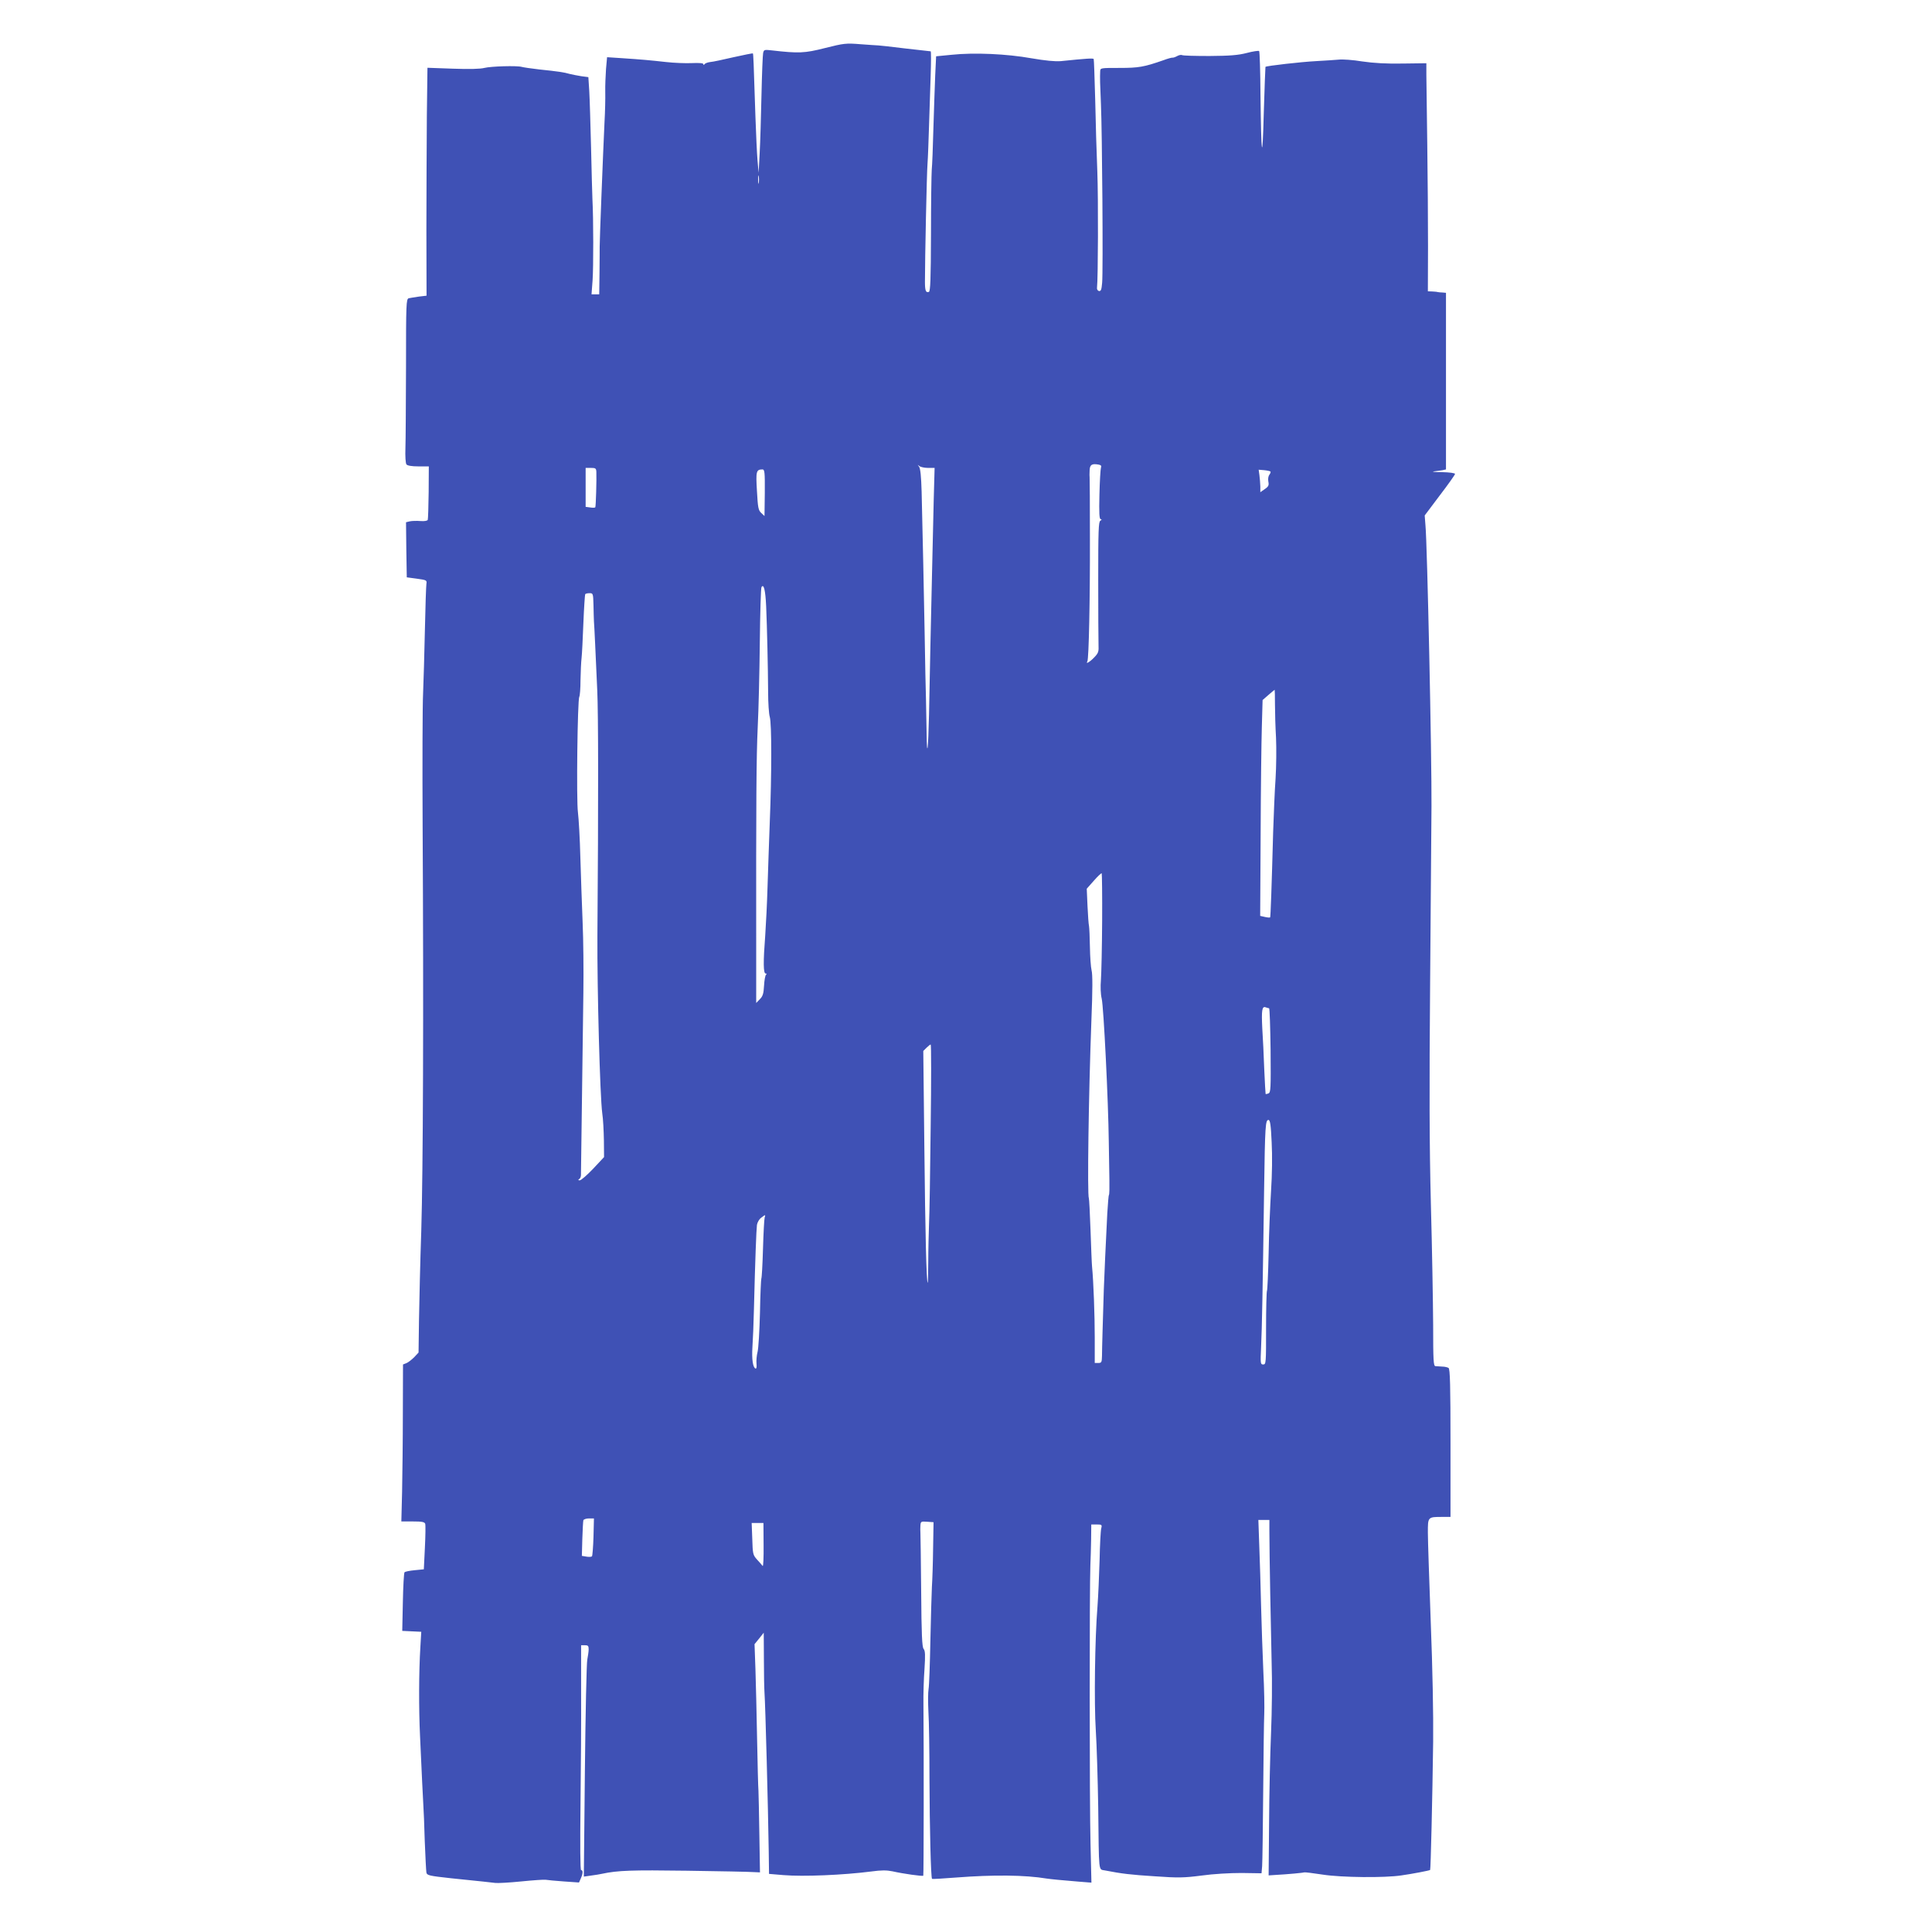 <?xml version="1.0" standalone="no"?>
<!DOCTYPE svg PUBLIC "-//W3C//DTD SVG 20010904//EN"
 "http://www.w3.org/TR/2001/REC-SVG-20010904/DTD/svg10.dtd">
<svg version="1.0" xmlns="http://www.w3.org/2000/svg"
 width="1280pt" height="1280pt" viewBox="0 0 1280 1280"
 preserveAspectRatio="xMidYMid meet">
<g transform="translate(0,1280) scale(0.1,-0.1)"
fill="#3f51b5" stroke="none">
<path d="M5467 12482 c-137 -35 -176 -36 -352 -16 -51 6 -54 5 -59 -17 -3 -13
-8 -139 -11 -279 -3 -140 -8 -313 -12 -385 l-7 -130 -7 80 c-4 44 -10 175 -14
290 -12 375 -14 417 -17 421 -2 2 -60 -10 -128 -25 -69 -16 -138 -31 -155 -32
-16 -2 -33 -8 -37 -14 -5 -7 -8 -7 -8 0 0 7 -28 9 -75 7 -41 -2 -119 1 -172 7
-108 12 -162 17 -299 26 l-92 6 -7 -78 c-3 -43 -6 -112 -5 -153 1 -41 -1 -131
-5 -200 -10 -210 -33 -804 -32 -825 0 -11 0 -86 -1 -167 l-2 -148 -26 0 -25 0
7 93 c6 85 6 410 -1 537 -1 30 -6 183 -9 340 -4 157 -9 326 -12 377 l-6 92
-46 6 c-26 4 -60 11 -77 15 -37 11 -78 17 -203 30 -53 6 -106 14 -116 17 -32
9 -203 4 -247 -7 -26 -7 -100 -9 -209 -5 l-168 6 -4 -318 c-1 -175 -3 -515 -3
-755 l1 -437 -51 -6 c-27 -4 -58 -9 -67 -11 -17 -5 -18 -37 -18 -452 -1 -246
-2 -490 -4 -542 -2 -52 1 -101 7 -107 6 -8 35 -13 79 -13 l69 0 -1 -171 c-1
-95 -4 -177 -6 -183 -3 -7 -22 -10 -49 -8 -25 2 -57 1 -70 -2 l-25 -6 2 -183
3 -182 67 -9 c65 -9 67 -10 63 -35 -2 -14 -7 -152 -10 -306 -3 -154 -9 -343
-12 -420 -4 -77 -5 -473 -3 -880 7 -1224 3 -2288 -9 -2680 -7 -203 -13 -468
-15 -588 l-3 -218 -29 -31 c-16 -16 -39 -34 -51 -39 l-23 -9 -1 -322 c0 -178
-3 -412 -5 -520 l-5 -198 76 0 c59 0 77 -3 82 -15 3 -9 2 -80 -2 -159 l-7
-143 -60 -6 c-33 -3 -64 -9 -68 -14 -4 -4 -9 -93 -11 -198 l-4 -190 63 -3 63
-3 -6 -102 c-10 -162 -11 -408 -2 -592 10 -225 19 -411 22 -460 2 -22 6 -125
9 -230 4 -104 9 -199 11 -211 4 -19 18 -22 164 -38 87 -9 183 -19 213 -22 29
-3 65 -7 80 -9 15 -2 92 2 171 10 79 8 153 13 163 11 10 -2 64 -7 119 -11
l101 -7 12 27 c14 31 16 55 2 55 -6 0 -7 161 -4 433 3 237 5 573 4 745 l0 312
25 0 c21 0 25 -5 25 -27 0 -16 -5 -46 -9 -68 -5 -22 -12 -355 -16 -739 l-7
-699 49 7 c26 3 59 9 73 12 103 22 195 25 560 20 217 -3 415 -7 440 -9 l45 -2
-4 250 c-2 138 -5 268 -6 290 -2 22 -6 175 -9 340 -3 165 -8 375 -11 466 l-6
166 31 38 30 38 1 -174 c0 -96 2 -196 4 -224 6 -81 24 -772 28 -1050 l2 -150
95 -8 c132 -11 396 0 583 24 66 9 101 9 140 1 70 -16 199 -34 204 -29 3 4 4
829 1 1137 -1 63 2 168 7 232 6 93 5 121 -6 134 -10 13 -14 93 -16 382 -2 202
-4 376 -5 387 -1 11 -1 33 0 48 2 27 4 28 45 25 l42 -3 -3 -175 c-1 -96 -5
-211 -8 -255 -2 -44 -7 -205 -10 -357 -3 -152 -8 -296 -12 -318 -4 -23 -4 -91
-1 -151 4 -60 7 -261 7 -447 1 -316 9 -653 17 -660 1 -2 74 2 161 9 245 19
455 17 599 -7 35 -5 88 -10 208 -20 l88 -7 -6 254 c-7 260 -7 1714 -1 1849 2
41 4 119 5 173 l1 97 36 0 c34 0 36 -2 30 -26 -4 -15 -9 -110 -11 -213 -3
-102 -9 -240 -14 -306 -17 -208 -23 -640 -11 -820 6 -93 13 -323 16 -510 5
-444 1 -408 44 -417 113 -22 173 -29 332 -39 155 -11 192 -10 309 5 78 11 188
17 265 17 l132 -2 4 48 c2 26 5 248 7 493 2 245 5 477 7 515 2 39 0 165 -6
280 -5 116 -12 311 -15 435 -3 124 -8 303 -12 398 l-6 172 37 0 36 0 0 -77 c0
-141 10 -664 15 -873 4 -113 2 -320 -4 -460 -6 -140 -12 -410 -13 -600 l-3
-345 45 3 c76 4 185 14 190 17 3 2 60 -5 125 -15 123 -19 409 -22 520 -5 71
10 186 32 190 36 4 5 15 473 20 849 2 179 -4 491 -16 795 -10 275 -19 541 -19
591 0 105 -1 104 97 104 l53 0 0 490 c0 377 -3 491 -13 497 -6 4 -25 9 -42 9
-16 1 -37 2 -45 3 -13 1 -15 39 -15 274 -1 149 -7 508 -15 797 -10 396 -11
759 -5 1480 4 525 8 1047 9 1160 2 316 -28 1737 -40 1860 l-5 65 100 133 c56
73 101 137 101 142 0 6 -38 11 -87 12 -49 0 -72 3 -53 5 19 2 45 6 58 8 l22 5
0 585 0 585 -22 2 c-13 0 -27 2 -33 3 -5 2 -22 3 -37 4 l-28 1 1 298 c0 163
-2 468 -5 677 -3 209 -5 415 -6 458 l0 78 -157 -2 c-107 -2 -193 3 -268 14
-60 10 -130 15 -155 12 -25 -2 -93 -7 -152 -10 -96 -5 -327 -31 -334 -38 -1
-1 -6 -137 -11 -302 -9 -346 -17 -301 -22 115 -1 157 -5 288 -9 292 -4 3 -41
-2 -82 -13 -58 -15 -113 -19 -247 -20 -94 0 -176 2 -182 6 -6 3 -21 0 -33 -7
-13 -7 -26 -11 -30 -10 -4 1 -31 -6 -60 -17 -129 -45 -164 -51 -291 -51 -125
0 -127 0 -128 -22 -2 -42 -1 -82 5 -218 8 -175 15 -1108 8 -1183 -4 -47 -8
-57 -21 -55 -9 2 -15 12 -13 23 7 56 9 587 2 770 -5 116 -11 329 -14 474 -4
145 -8 266 -10 270 -4 6 -43 4 -218 -14 -39 -3 -101 3 -195 19 -162 29 -378
39 -529 23 l-102 -10 -6 -126 c-3 -69 -8 -227 -12 -351 -3 -124 -8 -247 -11
-275 -2 -27 -5 -220 -5 -427 -1 -300 -4 -378 -14 -382 -20 -7 -26 8 -26 67 0
152 12 722 17 782 3 39 7 151 10 250 3 99 8 251 11 338 3 86 3 157 0 157 -4 0
-80 9 -169 19 -89 11 -169 20 -177 20 -8 0 -61 4 -118 8 -98 8 -111 6 -235
-25z m-440 -894 c-2 -13 -4 -3 -4 22 0 25 2 35 4 23 2 -13 2 -33 0 -45z m2267
-1887 c-3 -9 -8 -89 -10 -178 -3 -124 -1 -163 9 -163 8 0 7 -3 -3 -10 -12 -7
-14 -67 -14 -387 0 -208 1 -402 2 -432 2 -49 0 -57 -30 -88 -28 -29 -57 -46
-44 -25 10 16 18 418 17 809 0 221 -1 406 -2 410 -1 4 -1 25 0 45 1 39 14 48
59 40 17 -3 21 -9 16 -21z m-1146 -1 l44 0 -6 -217 c-3 -120 -8 -335 -11 -478
-3 -143 -8 -363 -11 -490 -3 -126 -7 -328 -9 -449 -5 -232 -14 -304 -16 -120
-1 60 -3 156 -4 214 -2 58 -6 258 -9 445 -6 322 -12 604 -20 938 -3 100 -8
153 -17 165 -11 14 -11 15 1 5 8 -7 34 -13 58 -13z m-2197 -27 c2 -49 -3 -228
-7 -234 -2 -3 -17 -4 -34 -1 l-30 4 0 129 0 129 35 0 c31 0 35 -3 36 -27z
m1116 -138 l-2 -154 -21 20 c-20 18 -23 36 -29 146 -8 131 -5 142 36 143 15 0
17 -17 16 -155z m3350 141 c3 -3 0 -12 -7 -21 -7 -9 -10 -27 -7 -45 5 -24 2
-33 -23 -50 l-30 -21 0 38 c-1 21 -3 54 -6 75 l-5 36 36 -3 c21 -2 39 -6 42
-9z m-3341 -893 c6 -139 12 -402 13 -568 0 -71 5 -146 11 -165 13 -44 13 -379
0 -695 -5 -137 -12 -333 -15 -435 -3 -102 -10 -243 -15 -315 -14 -181 -13
-255 3 -255 7 0 8 -3 2 -8 -5 -4 -11 -36 -13 -72 -3 -53 -8 -70 -28 -90 l-24
-25 0 340 c-1 1008 1 1290 10 1485 6 118 12 373 14 566 2 193 7 357 11 364 15
25 26 -19 31 -127z m-1144 7 c1 -44 2 -92 3 -107 3 -32 11 -215 22 -458 7
-153 8 -718 1 -1625 -2 -354 17 -1063 32 -1175 6 -38 10 -120 11 -181 l1 -110
-72 -77 c-40 -42 -80 -77 -89 -77 -11 0 -12 3 -4 8 7 4 12 16 12 27 0 29 12
908 16 1210 2 143 0 352 -5 465 -5 113 -11 306 -15 430 -3 124 -11 258 -16
298 -11 79 -3 747 9 766 4 6 8 56 8 111 1 55 4 120 7 145 3 25 8 128 12 230 4
102 10 188 12 193 2 4 15 7 29 7 23 0 24 -2 26 -80z m4515 -657 c0 -54 3 -153
7 -221 3 -68 2 -189 -3 -270 -6 -81 -12 -239 -16 -352 -10 -370 -17 -565 -20
-568 -2 -2 -18 -1 -35 3 l-31 7 3 536 c1 296 5 617 8 716 l5 178 39 34 c22 19
40 34 41 34 1 0 2 -44 2 -97z m-1145 -1435 c-1 -172 -5 -347 -8 -389 -4 -46
-2 -96 5 -125 13 -52 44 -683 47 -949 1 -88 3 -201 4 -252 1 -51 0 -96 -3
-100 -3 -4 -7 -60 -11 -123 -11 -218 -19 -395 -23 -505 -6 -196 -12 -389 -12
-437 -1 -43 -3 -48 -24 -48 l-24 0 0 168 c0 147 -8 369 -18 472 -2 19 -6 127
-10 240 -4 113 -9 208 -11 211 -11 19 -2 680 17 1184 8 195 8 302 1 326 -5 20
-10 90 -11 155 -1 65 -4 128 -6 139 -3 11 -7 71 -10 133 l-5 114 47 53 c26 30
50 52 52 49 2 -2 4 -145 3 -316z m1106 -578 c4 0 8 -126 10 -279 2 -253 1
-279 -14 -285 -9 -4 -18 -5 -19 -4 -1 2 -5 75 -9 163 -3 88 -9 210 -13 271 -6
121 -2 150 23 140 9 -3 19 -6 22 -6z m-2242 -782 c-3 -299 -8 -590 -11 -648
-2 -58 -5 -170 -5 -249 0 -79 -2 -142 -4 -140 -8 10 -16 316 -22 905 l-7 631
21 21 c12 12 25 22 28 22 4 0 4 -244 0 -542z m2259 -105 c5 -89 3 -218 -4
-323 -6 -96 -14 -283 -16 -414 -3 -131 -8 -243 -11 -248 -3 -5 -6 -116 -6
-248 0 -230 0 -240 -19 -240 -18 0 -19 6 -14 113 6 120 11 402 20 1042 6 430
9 465 29 465 11 0 16 -34 21 -147z m-3359 -500 c-3 -10 -8 -103 -11 -207 -3
-104 -8 -193 -11 -197 -2 -4 -7 -106 -9 -226 -3 -120 -10 -237 -16 -260 -6
-23 -9 -58 -7 -78 2 -21 0 -34 -6 -32 -18 6 -26 61 -21 142 3 44 8 157 10 250
8 326 16 530 20 560 3 17 15 38 28 47 28 22 30 22 23 1z m-1134 -2115 c-2 -68
-7 -126 -10 -129 -4 -4 -21 -5 -37 -2 l-30 5 3 111 c2 62 5 118 7 125 2 6 19
12 37 12 l33 0 -3 -122z m1127 -55 c1 -81 -2 -143 -6 -138 -5 6 -21 25 -37 42
-28 31 -29 38 -32 138 l-4 105 39 0 39 0 1 -147z"/>
</g>
</svg>
